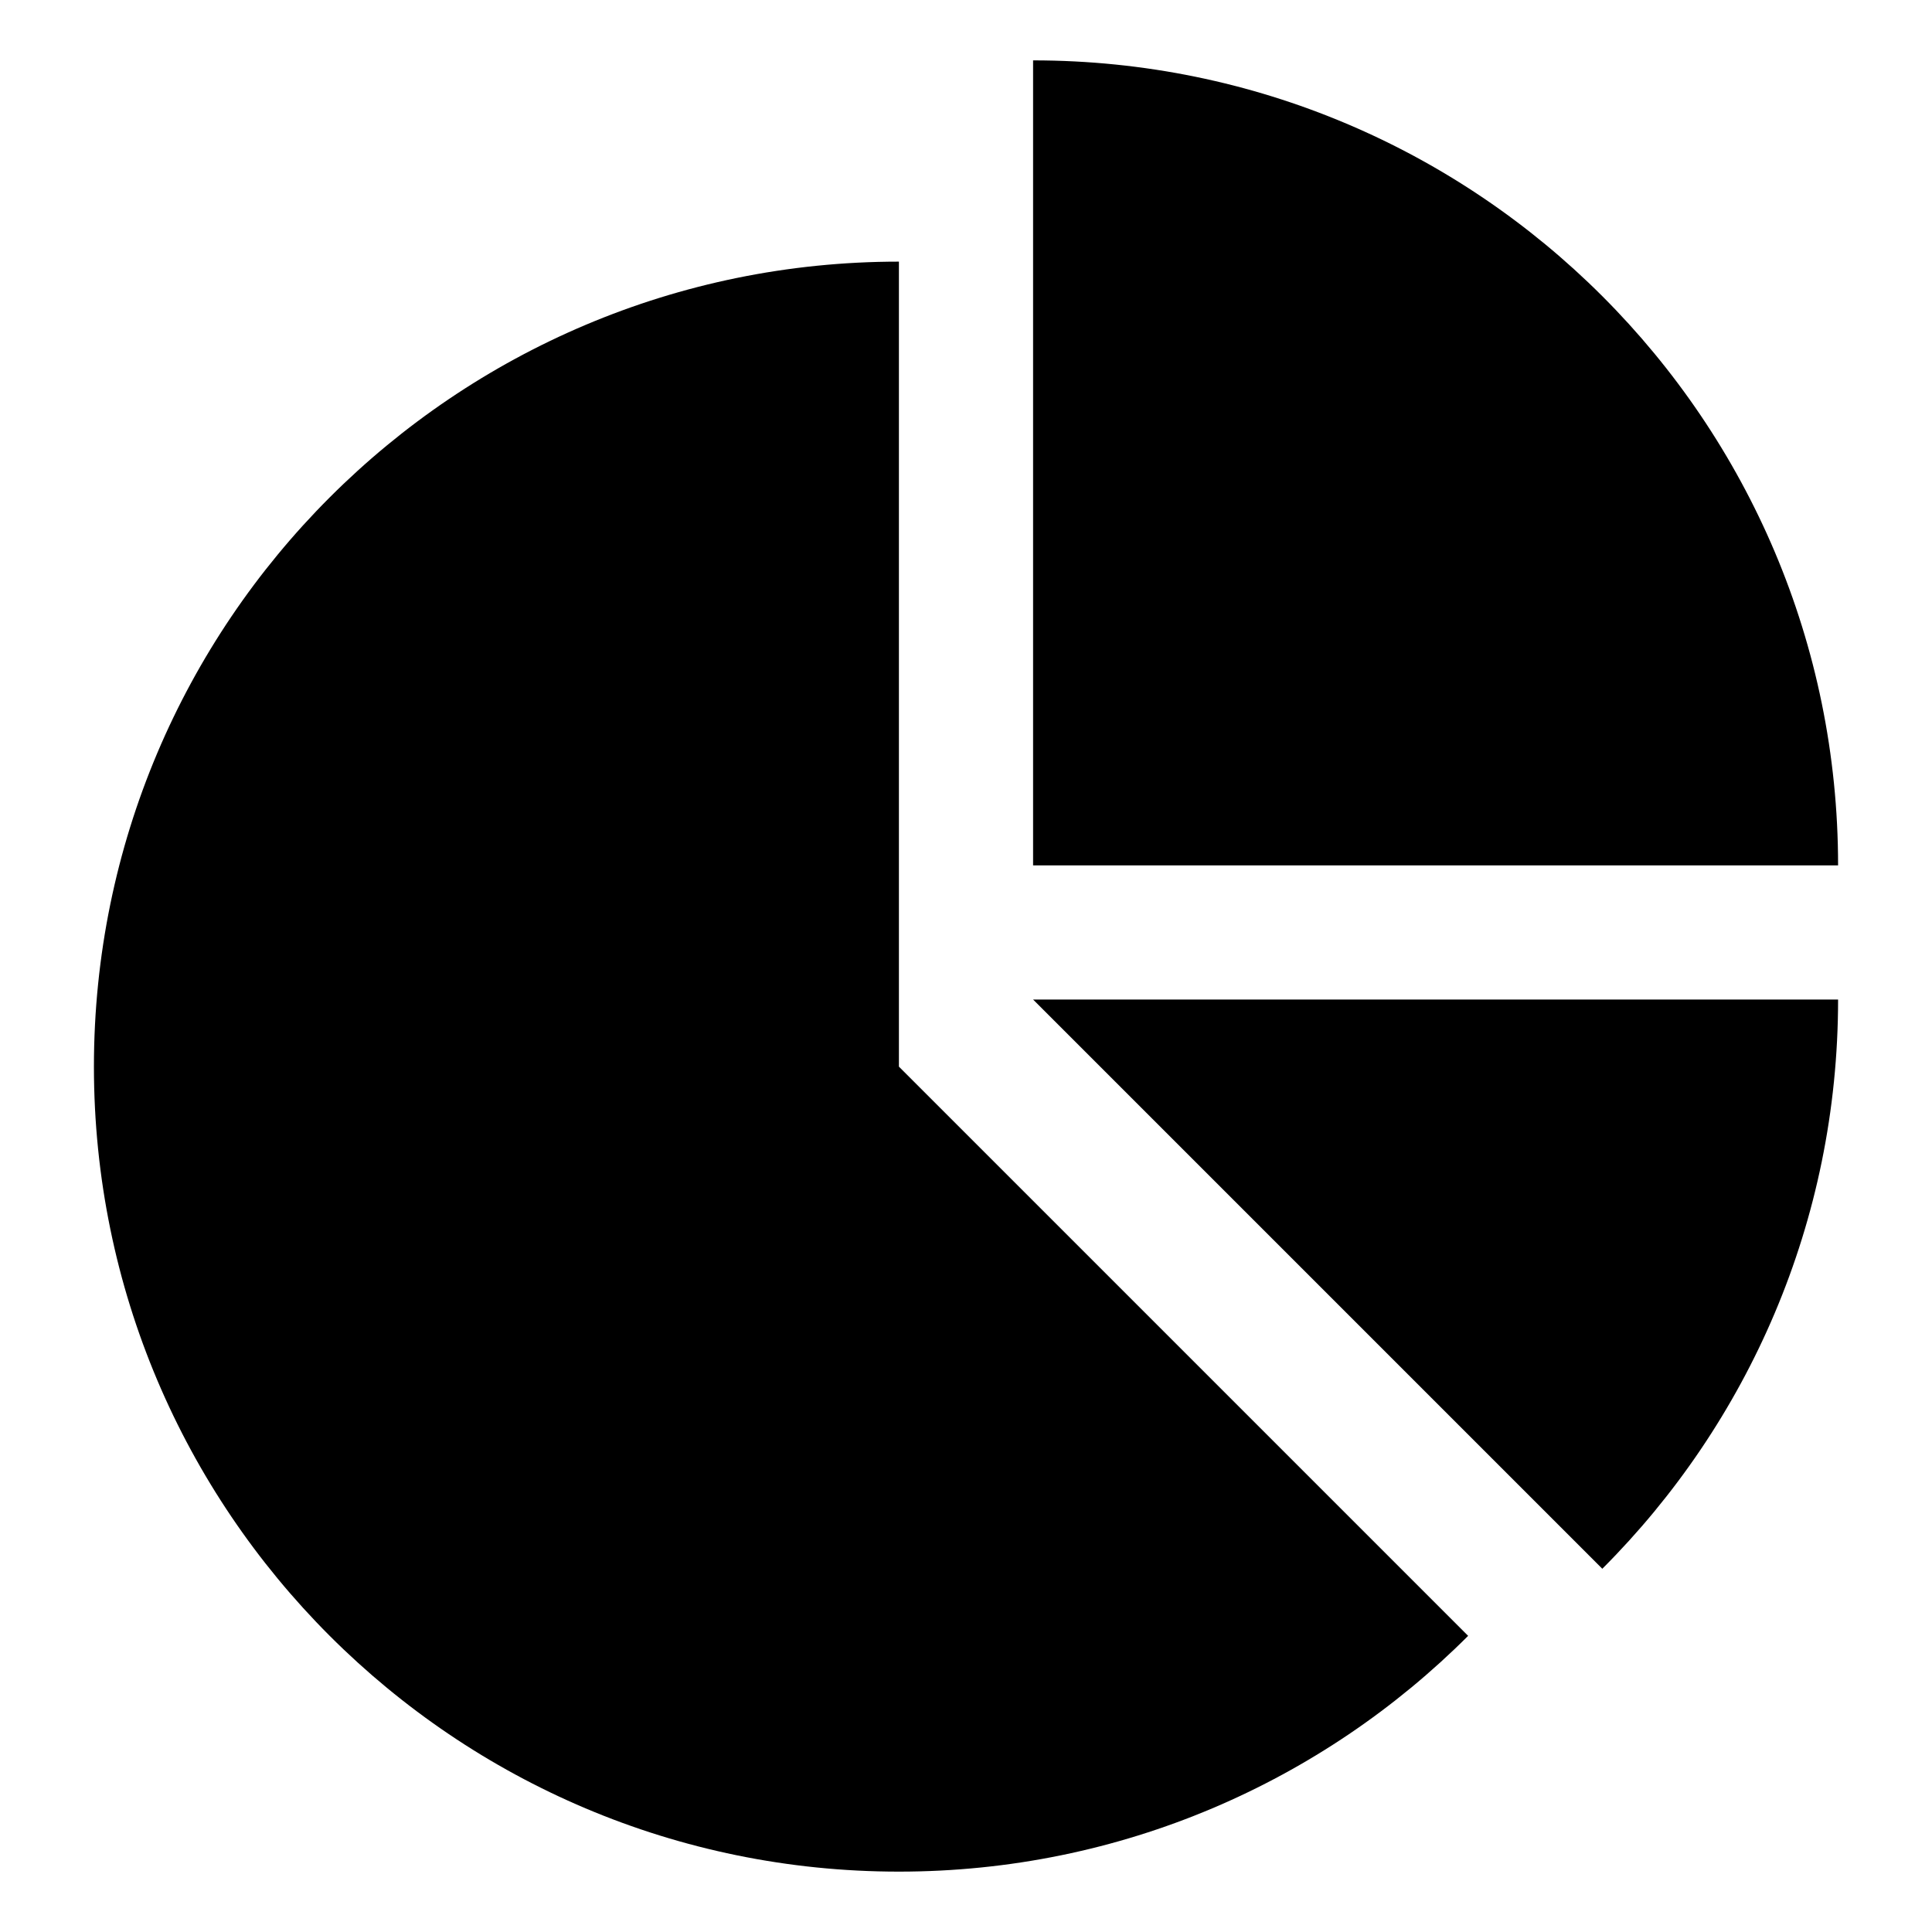 <svg id="Layer_1" enable-background="new 0 0 512 512" height="512" viewBox="0 0 512 512" width="512" xmlns="http://www.w3.org/2000/svg"><path clip-rule="evenodd" d="m238.222 282.667 150.848 150.849c-38.605 38.606-91.938 62.484-150.848 62.484-117.82 0-213.332-95.513-213.332-213.333s95.512-213.333 213.332-213.333zm35.556-266.667v213.332h213.333c0-117.82-95.513-213.332-213.333-213.332zm213.333 248.889h-213.333l150.849 150.849c38.606-38.606 62.484-91.939 62.484-150.849z" fill-rule="evenodd"/></svg>